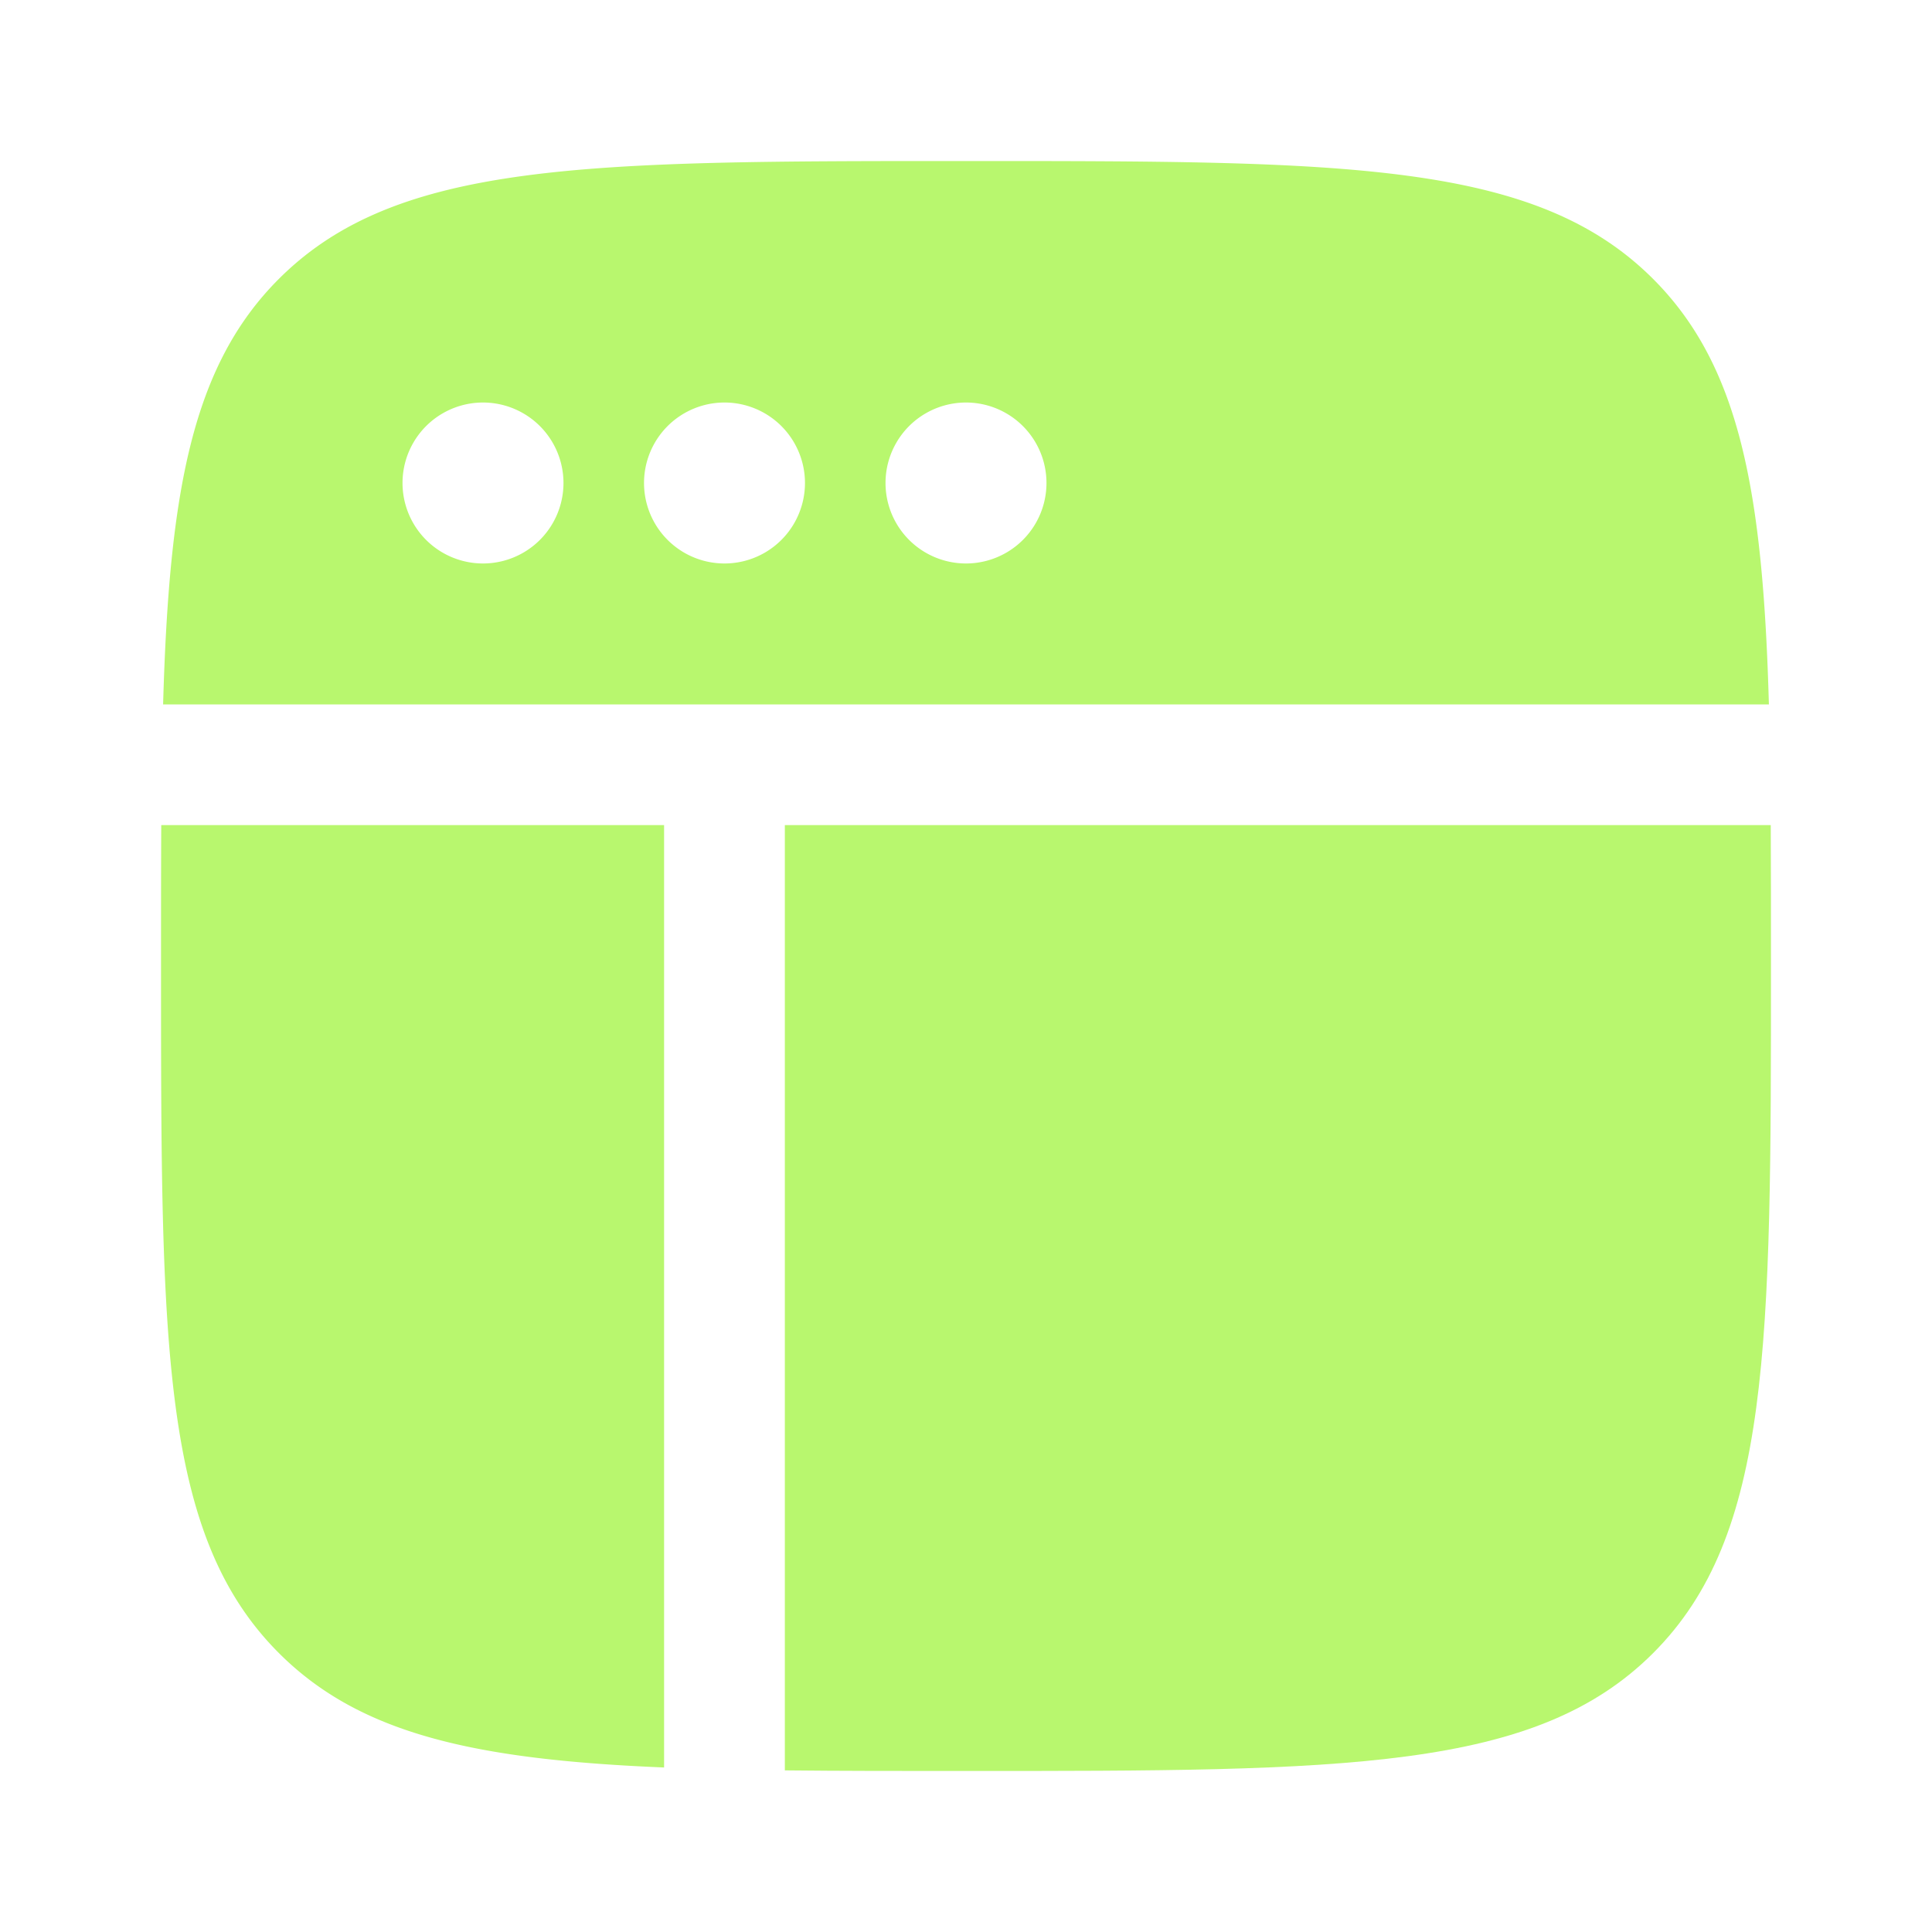 <svg xmlns="http://www.w3.org/2000/svg" width="26" height="26" fill="none"><path fill="#B8F76E" fill-rule="evenodd" d="M3.753 3.753C2.583 4.923 2.276 6.62 2.195 9.48h21.61c-.08-2.86-.388-4.556-1.558-5.726C20.66 2.167 18.107 2.167 13 2.167s-7.66 0-9.247 1.586zM2.167 13c0-.675 0-1.306.003-1.896h6.767v12.682c-2.535-.105-4.09-.445-5.184-1.54C2.167 20.66 2.167 18.107 2.167 13zM6.5 7.583a1.083 1.083 0 1 0 0-2.166 1.083 1.083 0 0 0 0 2.166zM10.833 6.5a1.083 1.083 0 1 1-2.166 0 1.083 1.083 0 0 1 2.166 0zM13 7.583a1.083 1.083 0 1 0 0-2.166 1.083 1.083 0 0 0 0 2.166z" clip-rule="evenodd"/><path fill="#B8F76E" d="M23.833 13c0 5.107 0 7.66-1.586 9.247-1.587 1.586-4.14 1.586-9.247 1.586-.887 0-1.697 0-2.438-.008V11.104H23.83c.003.59.003 1.22.003 1.896z"/></svg>